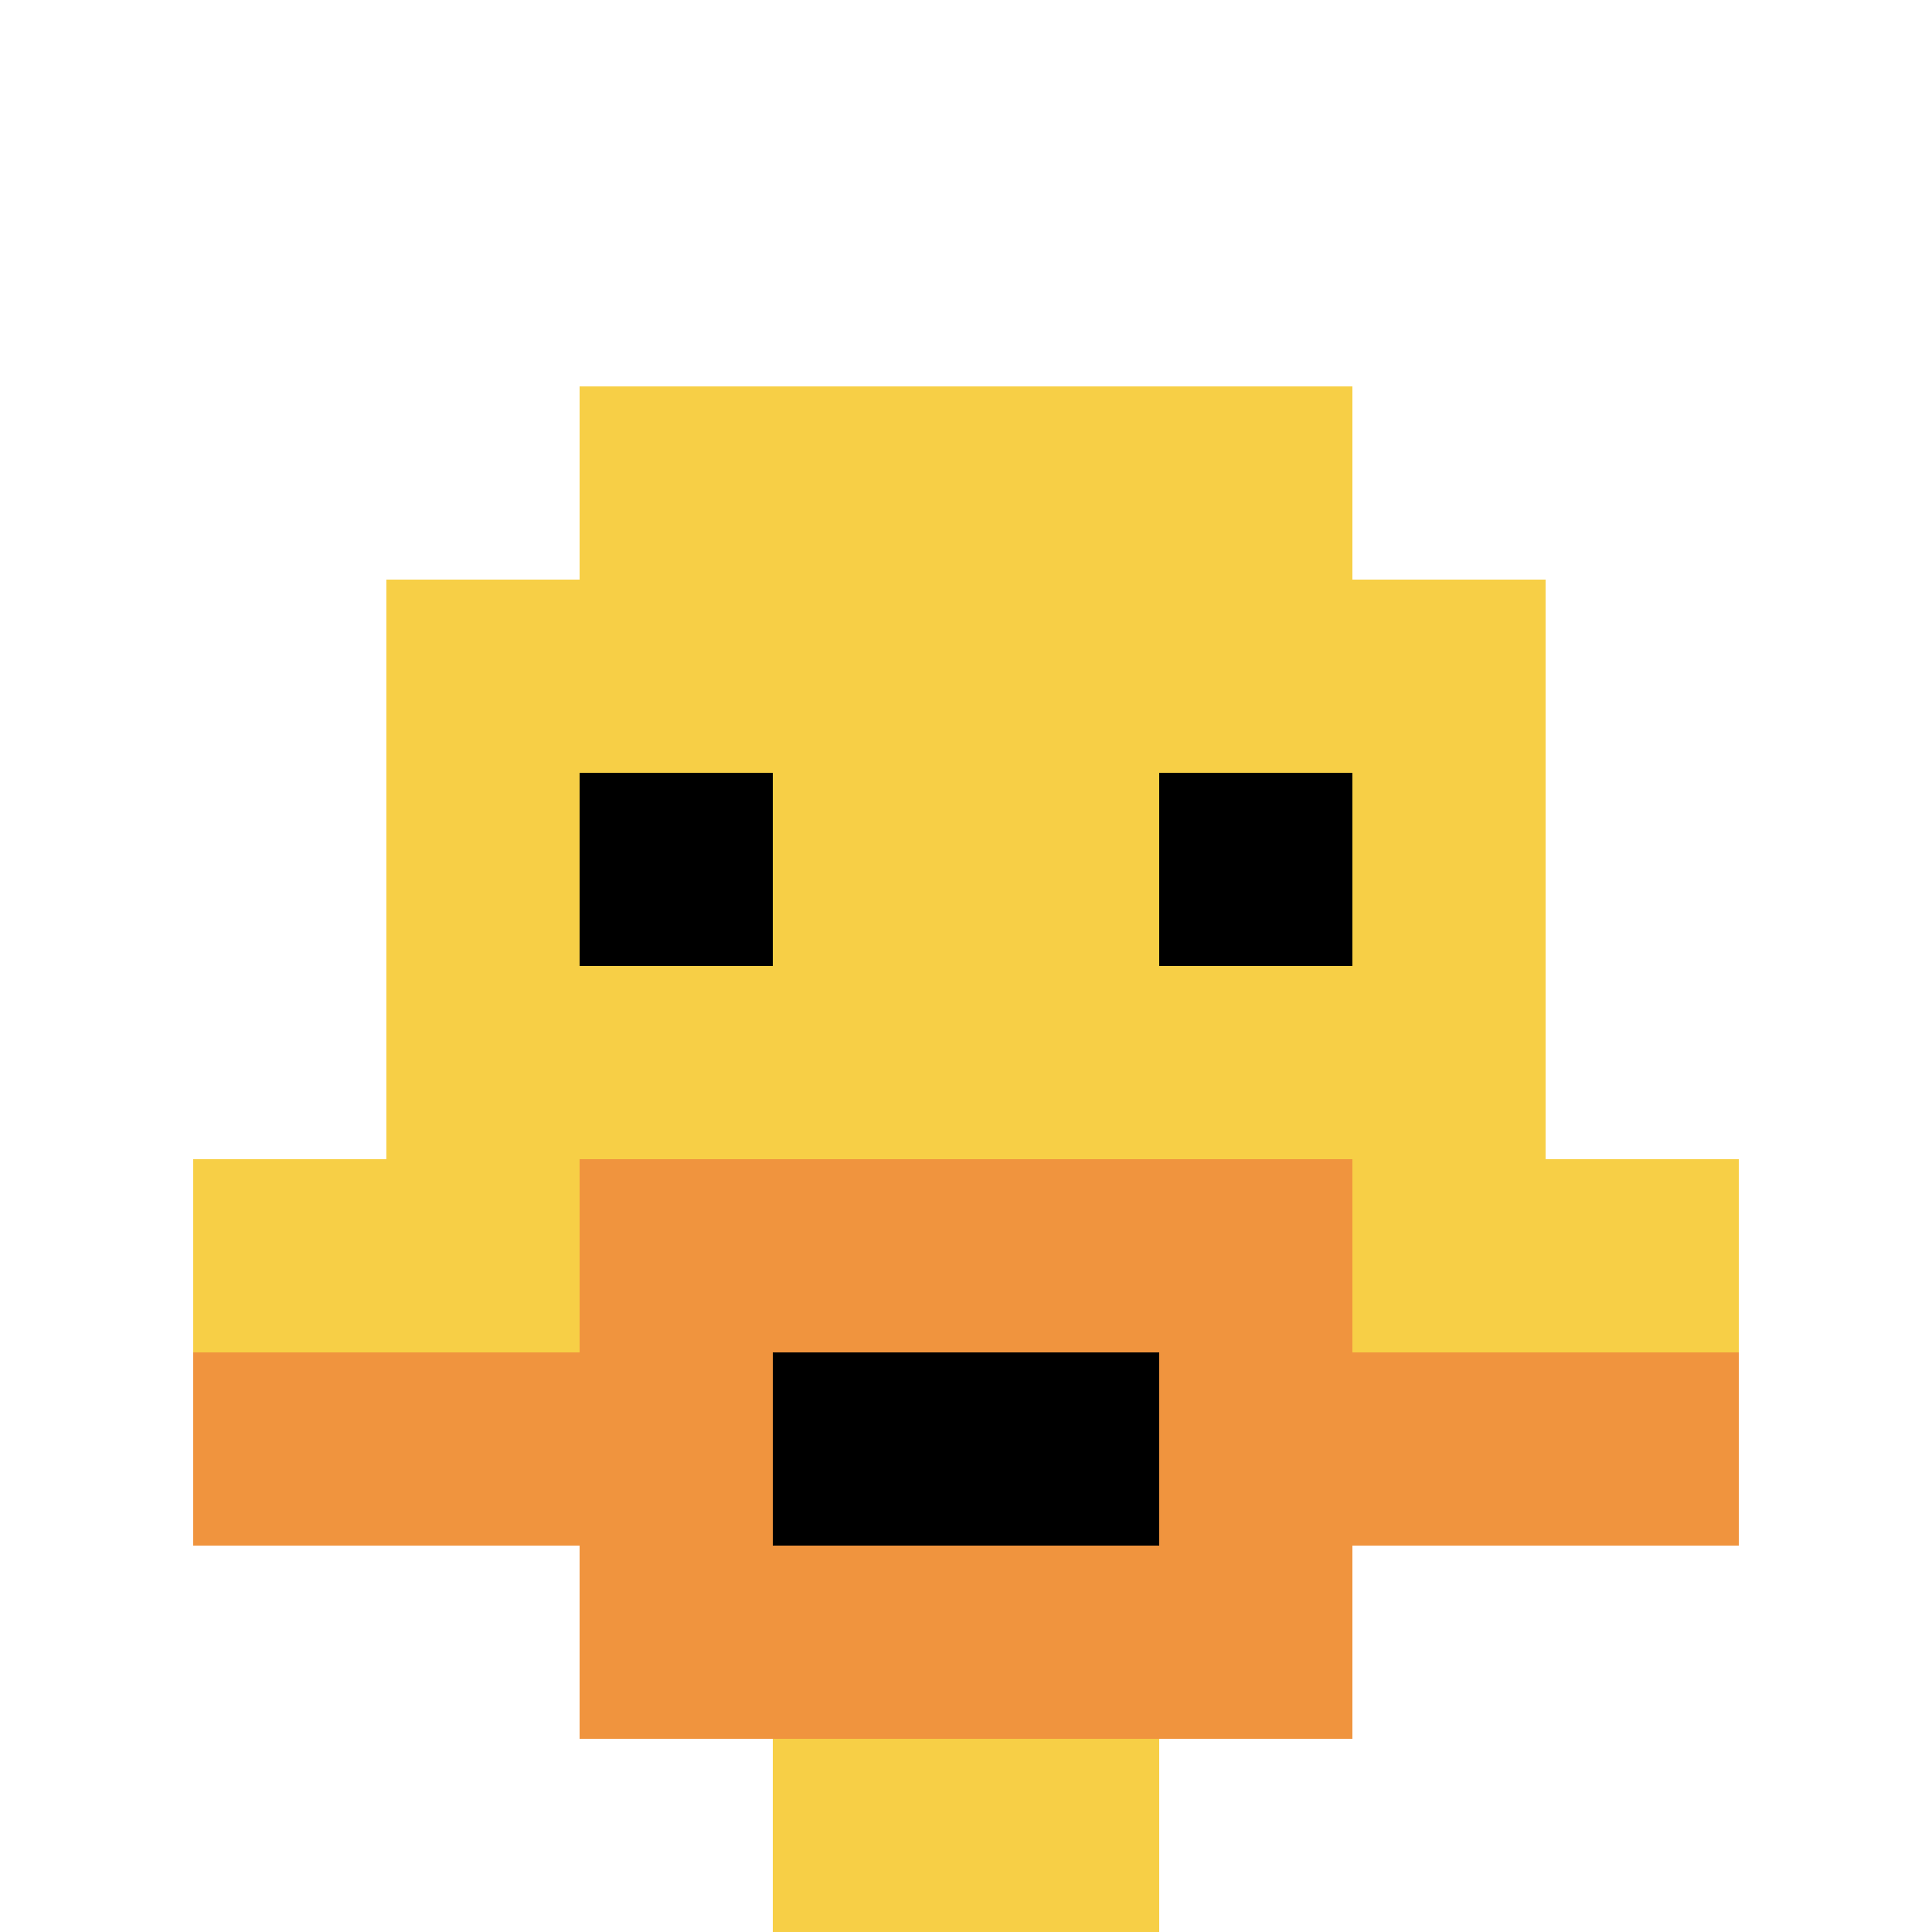 <svg xmlns="http://www.w3.org/2000/svg" version="1.1" width="871" height="871"><title>'goose-pfp-56190' by Dmitri Cherniak</title><desc>seed=56190
backgroundColor=#ffffff
padding=20
innerPadding=0
timeout=500
dimension=1
border=false
Save=function(){return n.handleSave()}
frame=32

Rendered at Mon Sep 16 2024 00:02:53 GMT+0800 (中国标准时间)
Generated in &lt;1ms
</desc><defs></defs><rect width="100%" height="100%" fill="#ffffff"></rect><g><g id="0-0"><rect x="0" y="0" height="871" width="871" fill="#ffffff"></rect><g><rect id="0-0-3-2-4-7" x="261.3" y="174.2" width="348.4" height="609.7" fill="#F7CF46"></rect><rect id="0-0-2-3-6-5" x="174.2" y="261.3" width="522.6" height="435.5" fill="#F7CF46"></rect><rect id="0-0-4-8-2-2" x="348.4" y="696.8" width="174.2" height="174.2" fill="#F7CF46"></rect><rect id="0-0-1-6-8-1" x="87.1" y="522.6" width="696.8" height="87.1" fill="#F7CF46"></rect><rect id="0-0-1-7-8-1" x="87.1" y="609.7" width="696.8" height="87.1" fill="#F0943E"></rect><rect id="0-0-3-6-4-3" x="261.3" y="522.6" width="348.4" height="261.3" fill="#F0943E"></rect><rect id="0-0-4-7-2-1" x="348.4" y="609.7" width="174.2" height="87.1" fill="#000000"></rect><rect id="0-0-3-4-1-1" x="261.3" y="348.4" width="87.1" height="87.1" fill="#000000"></rect><rect id="0-0-6-4-1-1" x="522.6" y="348.4" width="87.1" height="87.1" fill="#000000"></rect></g><rect x="0" y="0" stroke="white" stroke-width="0" height="871" width="871" fill="none"></rect></g></g></svg>
